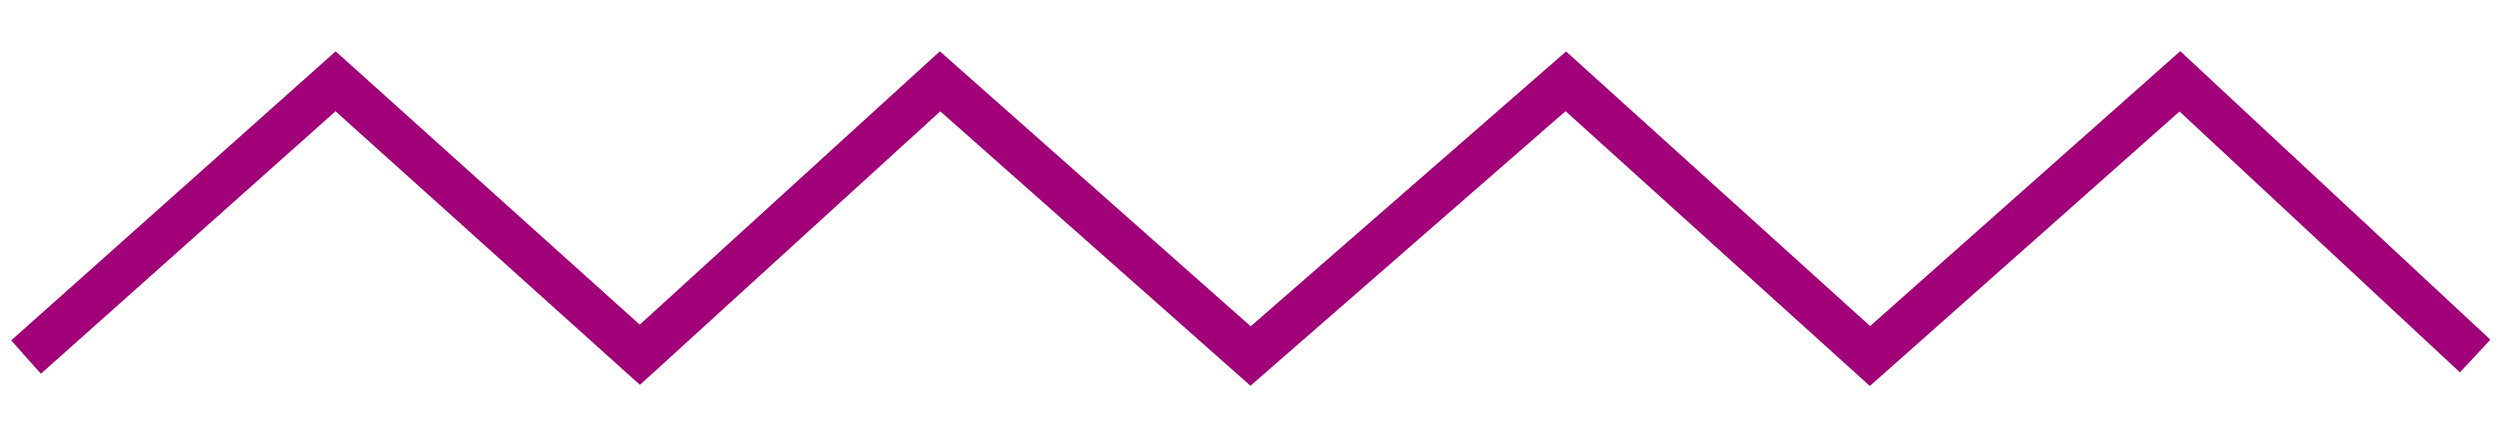 <?xml version="1.0" encoding="UTF-8"?> <svg xmlns="http://www.w3.org/2000/svg" width="196" height="34" viewBox="0 0 196 34" fill="none"> <path d="M2.042 27.993L26.311 6.375L50.164 27.812L73.701 6.375L98.046 27.912L122.761 6.375L146.607 27.912L170.903 6.375L194.051 27.912" stroke="#A20079" stroke-width="3.5"></path> </svg> 